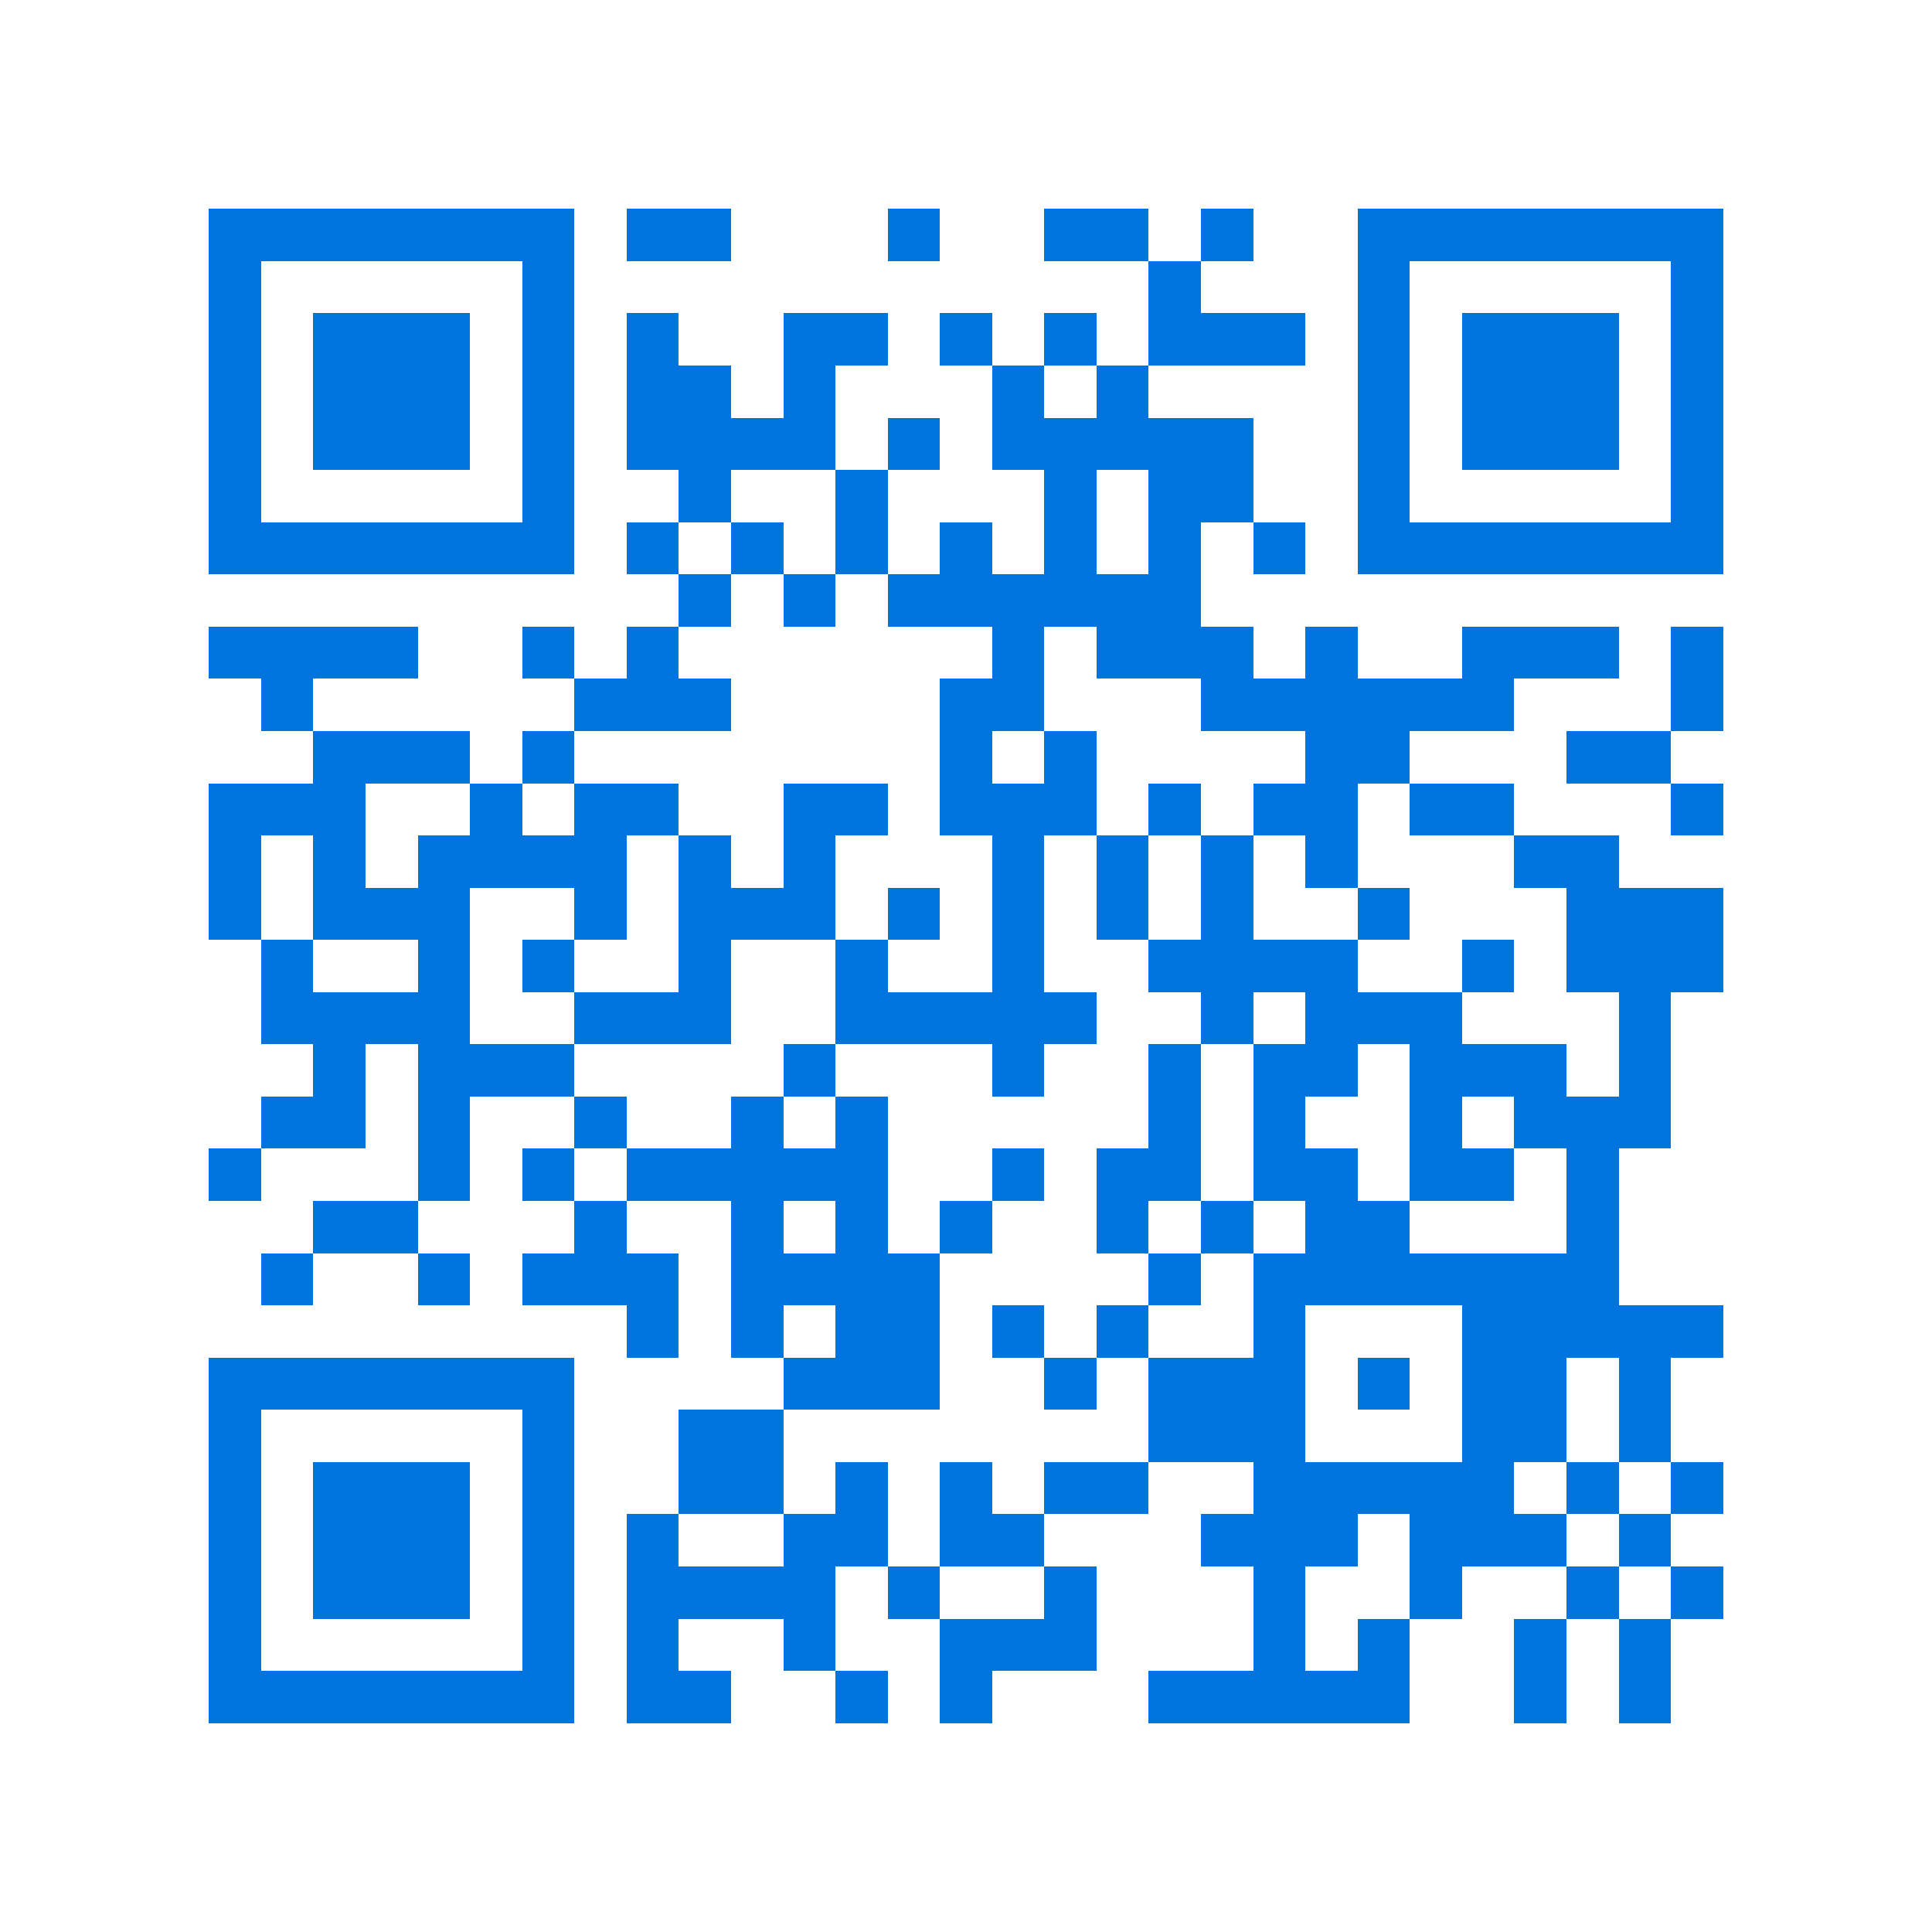 <svg xmlns="http://www.w3.org/2000/svg" viewBox="0 0 37 37" shape-rendering="crispEdges"><path fill="#ffffff" d="M0 0h37v37H0z"/><path stroke="#0074de" d="M4 4.5h7m1 0h2m3 0h1m2 0h2m1 0h1m2 0h7M4 5.5h1m5 0h1m11 0h1m3 0h1m5 0h1M4 6.5h1m1 0h3m1 0h1m1 0h1m2 0h2m1 0h1m1 0h1m1 0h3m1 0h1m1 0h3m1 0h1M4 7.5h1m1 0h3m1 0h1m1 0h2m1 0h1m3 0h1m1 0h1m4 0h1m1 0h3m1 0h1M4 8.5h1m1 0h3m1 0h1m1 0h4m1 0h1m1 0h5m2 0h1m1 0h3m1 0h1M4 9.5h1m5 0h1m2 0h1m2 0h1m3 0h1m1 0h2m2 0h1m5 0h1M4 10.5h7m1 0h1m1 0h1m1 0h1m1 0h1m1 0h1m1 0h1m1 0h1m1 0h7M13 11.5h1m1 0h1m1 0h6M4 12.5h4m2 0h1m1 0h1m6 0h1m1 0h3m1 0h1m2 0h3m1 0h1M5 13.5h1m5 0h3m4 0h2m3 0h6m3 0h1M6 14.5h3m1 0h1m7 0h1m1 0h1m4 0h2m3 0h2M4 15.5h3m2 0h1m1 0h2m2 0h2m1 0h3m1 0h1m1 0h2m1 0h2m3 0h1M4 16.5h1m1 0h1m1 0h4m1 0h1m1 0h1m3 0h1m1 0h1m1 0h1m1 0h1m3 0h2M4 17.5h1m1 0h3m2 0h1m1 0h3m1 0h1m1 0h1m1 0h1m1 0h1m2 0h1m3 0h3M5 18.5h1m2 0h1m1 0h1m2 0h1m2 0h1m2 0h1m2 0h4m2 0h1m1 0h3M5 19.5h4m2 0h3m2 0h5m2 0h1m1 0h3m3 0h1M6 20.5h1m1 0h3m4 0h1m3 0h1m2 0h1m1 0h2m1 0h3m1 0h1M5 21.5h2m1 0h1m2 0h1m2 0h1m1 0h1m5 0h1m1 0h1m2 0h1m1 0h3M4 22.5h1m3 0h1m1 0h1m1 0h5m2 0h1m1 0h2m1 0h2m1 0h2m1 0h1M6 23.5h2m3 0h1m2 0h1m1 0h1m1 0h1m2 0h1m1 0h1m1 0h2m3 0h1M5 24.5h1m2 0h1m1 0h3m1 0h4m4 0h1m1 0h7M12 25.5h1m1 0h1m1 0h2m1 0h1m1 0h1m2 0h1m3 0h5M4 26.5h7m4 0h3m2 0h1m1 0h3m1 0h1m1 0h2m1 0h1M4 27.5h1m5 0h1m2 0h2m7 0h3m3 0h2m1 0h1M4 28.5h1m1 0h3m1 0h1m2 0h2m1 0h1m1 0h1m1 0h2m2 0h5m1 0h1m1 0h1M4 29.5h1m1 0h3m1 0h1m1 0h1m2 0h2m1 0h2m3 0h3m1 0h3m1 0h1M4 30.5h1m1 0h3m1 0h1m1 0h4m1 0h1m2 0h1m3 0h1m2 0h1m2 0h1m1 0h1M4 31.5h1m5 0h1m1 0h1m2 0h1m2 0h3m3 0h1m1 0h1m2 0h1m1 0h1M4 32.5h7m1 0h2m2 0h1m1 0h1m3 0h5m2 0h1m1 0h1"/></svg>
